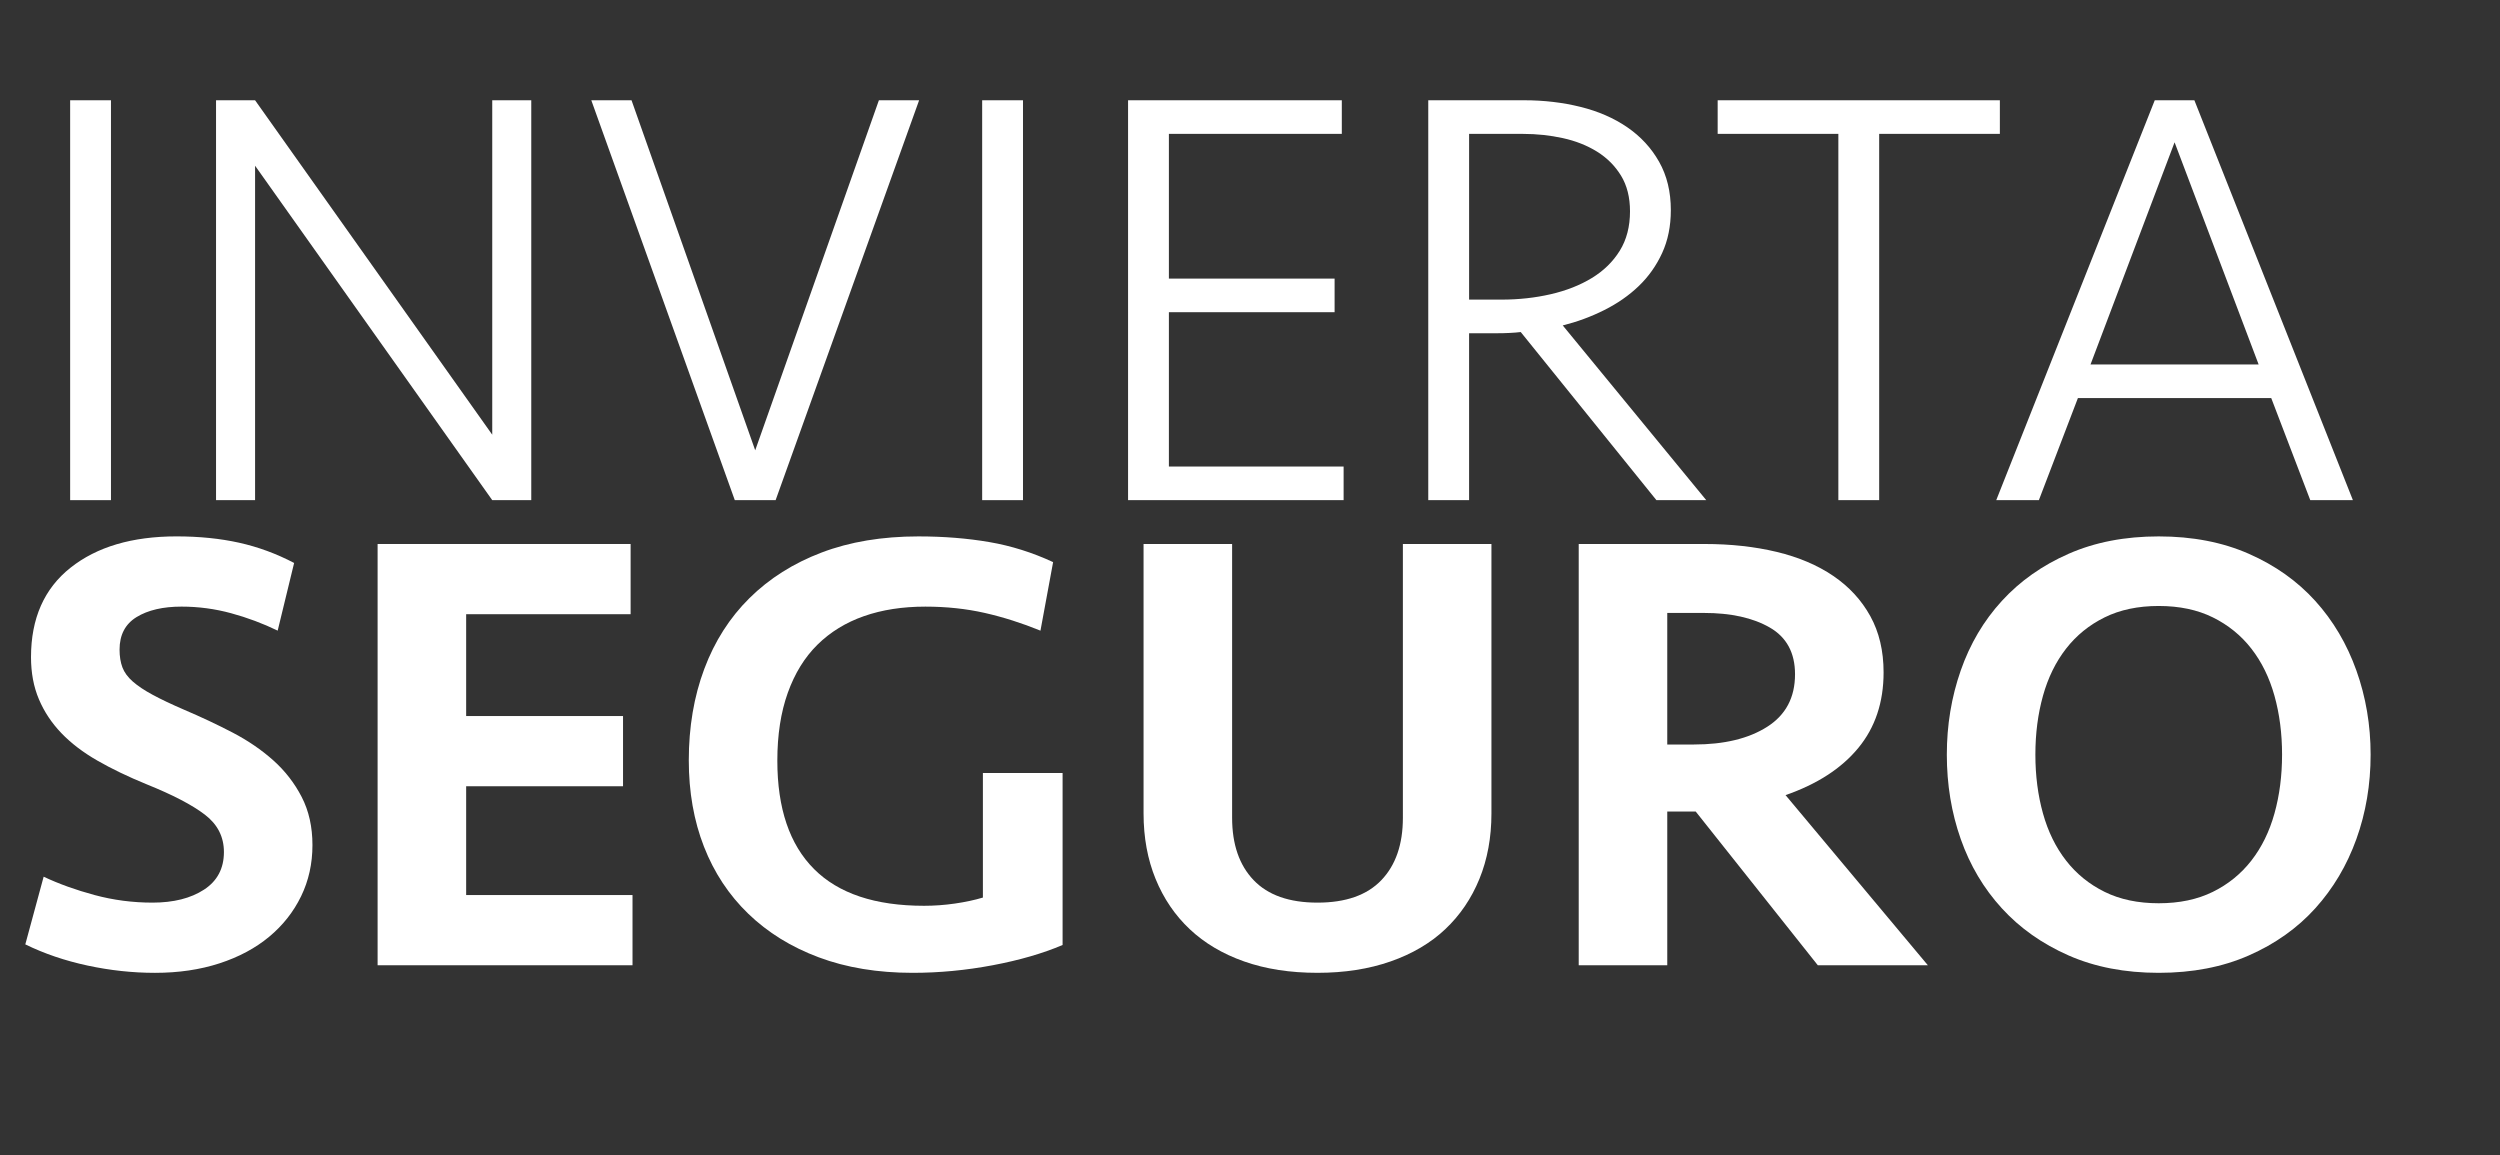 <!-- Generator: Adobe Illustrator 19.0.0, SVG Export Plug-In  -->
<svg version="1.1"
	 xmlns="http://www.w3.org/2000/svg" xmlns:xlink="http://www.w3.org/1999/xlink" xmlns:a="http://ns.adobe.com/AdobeSVGViewerExtensions/3.0/"
	 x="0px" y="0px" width="243.878px" height="112.672px" viewBox="0 0 243.878 112.672"
	 style="enable-background:new 0 0 243.878 112.672;" xml:space="preserve">
<rect x="0" y="0" width="243.878" height="112.672" fill="#333333" stroke="none"/>
<style type="text/css">
	.st0{fill:#FFFFFF;}
</style>
<defs>
</defs>
<g>
	<path class="st0" d="M10.825,48.79H6.843V9.781h3.982V48.79z"/>
	<path class="st0" d="M48.019,48.79L24.883,16.166V48.79h-3.808V9.781h3.808l23.136,32.624V9.781h3.807V48.79H48.019z"/>
	<path class="st0" d="M85.737,9.781h3.924L75.663,48.79H71.68L57.682,9.781h3.924l12.065,34.147L85.737,9.781z"/>
	<path class="st0" d="M99.794,48.79h-3.982V9.781h3.982V48.79z"/>
	<path class="st0" d="M110.043,9.781h20.852v3.28h-16.868v14.115h16.165v3.28h-16.165V45.51h17.044v3.28h-21.027V9.781z"/>
	<path class="st0" d="M162.992,20.5c0,1.562-0.284,2.958-0.85,4.188c-0.566,1.23-1.328,2.305-2.284,3.222
		c-0.957,0.918-2.079,1.698-3.368,2.343c-1.288,0.645-2.636,1.143-4.041,1.494l13.999,17.044h-4.862l-13.236-16.4
		c-0.313,0.04-0.674,0.069-1.084,0.088c-0.41,0.021-0.791,0.029-1.143,0.029h-2.811V48.79h-3.983V9.781h9.371
		c1.913,0,3.739,0.215,5.477,0.645s3.26,1.094,4.569,1.991c1.308,0.898,2.343,2.021,3.104,3.368
		C162.611,17.132,162.992,18.704,162.992,20.5z M159.009,20.617c0-1.366-0.292-2.527-0.878-3.485
		c-0.586-0.956-1.367-1.736-2.343-2.343c-0.977-0.604-2.09-1.044-3.339-1.317c-1.25-0.273-2.539-0.41-3.866-0.41h-5.271v16.166
		h3.162c1.679,0,3.28-0.176,4.803-0.527c1.523-0.352,2.86-0.879,4.013-1.582c1.151-0.702,2.059-1.59,2.724-2.665
		C158.677,23.38,159.009,22.102,159.009,20.617z"/>
	<path class="st0" d="M195.089,9.781v3.28h-11.773V48.79h-3.982V13.062H167.56v-3.28H195.089z"/>
	<path class="st0" d="M229.528,48.79h-4.159l-3.807-9.957h-18.86l-3.807,9.957h-4.159l15.463-39.009h3.866L229.528,48.79z
		 M212.133,13.882l-8.2,21.671h16.399L212.133,13.882z"/>
</g>
<g>
	<path class="st0" d="M30.48,82.438c0,1.811-0.37,3.477-1.11,4.998c-0.74,1.522-1.78,2.839-3.116,3.949
		c-1.337,1.11-2.952,1.975-4.844,2.591c-1.893,0.617-3.99,0.926-6.293,0.926c-2.181,0-4.371-0.237-6.571-0.709
		c-2.201-0.473-4.227-1.162-6.078-2.067l1.79-6.603c1.48,0.7,3.136,1.296,4.967,1.79c1.83,0.493,3.712,0.74,5.646,0.74
		c2.057,0,3.733-0.421,5.028-1.265c1.296-0.843,1.944-2.067,1.944-3.672c0-1.48-0.617-2.693-1.852-3.64s-3.126-1.934-5.677-2.962
		c-1.811-0.74-3.414-1.512-4.812-2.314c-1.398-0.802-2.571-1.696-3.517-2.684c-0.947-0.987-1.677-2.087-2.19-3.301
		c-0.515-1.213-0.771-2.581-0.771-4.104c0-3.784,1.285-6.694,3.856-8.73c2.57-2.036,6.016-3.055,10.335-3.055
		c2.221,0,4.258,0.207,6.108,0.617c1.851,0.412,3.641,1.07,5.368,1.975l-1.604,6.602c-1.44-0.698-2.952-1.265-4.535-1.696
		c-1.584-0.432-3.198-0.647-4.844-0.647c-1.811,0-3.27,0.339-4.381,1.018c-1.11,0.679-1.665,1.738-1.665,3.178
		c0,0.658,0.092,1.234,0.277,1.728c0.185,0.493,0.524,0.956,1.018,1.389c0.494,0.432,1.142,0.863,1.944,1.295
		c0.802,0.433,1.819,0.916,3.054,1.45c1.645,0.7,3.218,1.44,4.721,2.222c1.501,0.781,2.827,1.687,3.979,2.715
		c1.151,1.028,2.076,2.221,2.776,3.578C30.131,79.105,30.48,80.67,30.48,82.438z"/>
	<path class="st0" d="M36.836,53.067h24.681v6.85H45.474v9.934h15.303v6.849H45.474v10.613h16.228v6.849H36.836V53.067z"/>
	<path class="st0" d="M89.59,52.327c2.468,0,4.771,0.185,6.91,0.551c2.139,0.367,4.217,1.02,6.232,1.957l-1.234,6.686
		c-1.811-0.74-3.62-1.315-5.43-1.728c-1.811-0.41-3.743-0.616-5.8-0.616c-2.222,0-4.217,0.309-5.985,0.927
		c-1.769,0.619-3.28,1.547-4.535,2.782c-1.255,1.237-2.221,2.804-2.899,4.7s-1.019,4.102-1.019,6.615
		c0,4.659,1.193,8.183,3.579,10.573c2.385,2.392,5.964,3.587,10.736,3.587c0.987,0,1.983-0.071,2.992-0.216
		c1.008-0.144,1.923-0.34,2.746-0.587V75.404h7.774v16.782c-1.935,0.823-4.207,1.481-6.818,1.975
		c-2.612,0.493-5.214,0.74-7.806,0.74c-3.414,0-6.469-0.504-9.162-1.512c-2.695-1.007-4.988-2.427-6.88-4.257
		c-1.893-1.83-3.332-4.011-4.319-6.541c-0.987-2.529-1.48-5.337-1.48-8.422c0-3.249,0.503-6.222,1.512-8.916
		c1.007-2.693,2.478-4.998,4.411-6.91c1.934-1.913,4.278-3.395,7.034-4.443S86.052,52.327,89.59,52.327z"/>
	<path class="st0" d="M136.853,53.067h8.639v26.285c0,2.345-0.392,4.474-1.173,6.387c-0.781,1.912-1.893,3.548-3.332,4.905
		s-3.219,2.406-5.337,3.146c-2.119,0.74-4.494,1.11-7.126,1.11c-2.675,0-5.06-0.37-7.158-1.11c-2.098-0.74-3.866-1.789-5.306-3.146
		c-1.44-1.357-2.551-2.993-3.332-4.905c-0.782-1.913-1.173-4.042-1.173-6.387V53.067h8.639v26.703c0,2.596,0.699,4.625,2.098,6.088
		c1.398,1.464,3.476,2.194,6.232,2.194c2.755,0,4.833-0.73,6.231-2.194c1.398-1.463,2.098-3.492,2.098-6.088V53.067z"/>
	<path class="st0" d="M183.746,65.593c0,2.922-0.823,5.379-2.469,7.374s-4.01,3.527-7.096,4.597l13.884,16.598h-10.736
		l-11.908-14.993h-2.777v14.993h-8.638V53.067h12.278c2.55,0,4.895,0.258,7.034,0.771c2.139,0.515,3.979,1.296,5.522,2.345
		c1.542,1.049,2.745,2.355,3.609,3.918C183.313,61.666,183.746,63.495,183.746,65.593z M175.107,65.778
		c0-2.098-0.823-3.619-2.468-4.565c-1.646-0.946-3.785-1.42-6.417-1.42h-3.579v12.834h2.592c2.962,0,5.347-0.575,7.157-1.728
		C174.202,69.748,175.107,68.041,175.107,65.778z"/>
	<path class="st0" d="M231.256,73.614c0,2.922-0.463,5.667-1.388,8.237c-0.926,2.571-2.263,4.823-4.011,6.757
		c-1.749,1.934-3.908,3.466-6.479,4.597c-2.571,1.131-5.503,1.696-8.793,1.696c-3.291,0-6.222-0.565-8.792-1.696
		c-2.571-1.131-4.742-2.663-6.51-4.597c-1.77-1.934-3.106-4.186-4.011-6.757c-0.905-2.57-1.357-5.315-1.357-8.237
		c0-2.879,0.452-5.614,1.357-8.206c0.904-2.592,2.241-4.854,4.011-6.787c1.768-1.934,3.938-3.465,6.51-4.597
		c2.57-1.131,5.501-1.697,8.792-1.697c3.29,0,6.222,0.566,8.793,1.697c2.57,1.132,4.729,2.663,6.479,4.597
		c1.748,1.934,3.085,4.195,4.011,6.787C230.793,68,231.256,70.735,231.256,73.614z M210.586,88.114c2.015,0,3.773-0.37,5.275-1.11
		c1.501-0.74,2.756-1.759,3.764-3.055s1.759-2.827,2.252-4.597c0.494-1.768,0.741-3.681,0.741-5.738
		c0-2.057-0.247-3.969-0.741-5.738c-0.493-1.768-1.244-3.301-2.252-4.597s-2.263-2.313-3.764-3.054
		c-1.502-0.741-3.261-1.111-5.275-1.111c-2.016,0-3.774,0.37-5.275,1.111c-1.502,0.74-2.757,1.758-3.764,3.054
		c-1.009,1.296-1.759,2.829-2.252,4.597c-0.494,1.77-0.741,3.682-0.741,5.738c0,2.058,0.247,3.971,0.741,5.738
		c0.493,1.77,1.243,3.301,2.252,4.597c1.007,1.296,2.262,2.314,3.764,3.055C206.812,87.744,208.57,88.114,210.586,88.114z"/>
</g>
</svg>